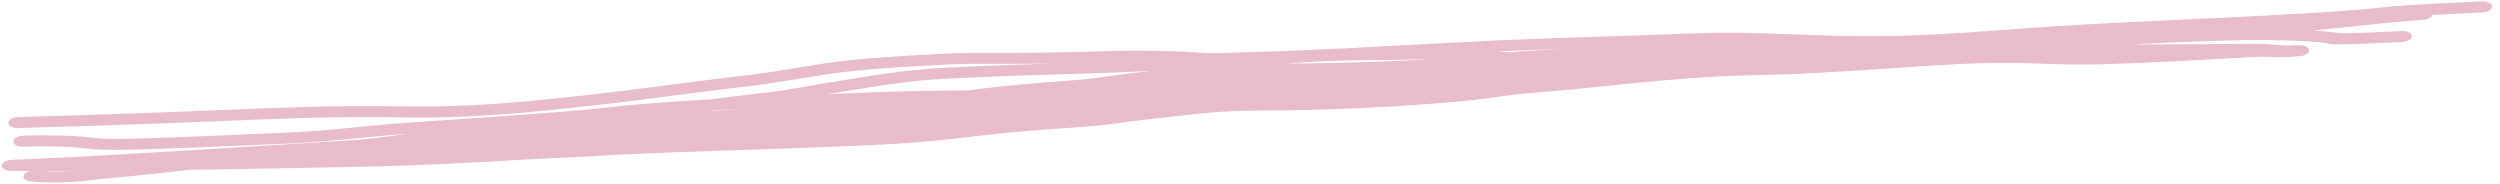 <?xml version="1.0" encoding="UTF-8"?> <svg xmlns="http://www.w3.org/2000/svg" width="285" height="21" viewBox="0 0 285 21" fill="none"><path d="M107.929 6.103C109.647 6.013 111.261 6.017 113.301 6.023C113.302 6.023 113.303 6.023 113.304 6.023C113.596 6.024 113.896 6.025 114.206 6.025C116.705 6.03 119.95 6.02 124.837 5.863C130.237 5.689 134.537 5.824 137.169 6.028C137.66 6.066 138.167 6.075 139.442 6.042C140.278 6.021 141.408 5.983 143.039 5.928C143.907 5.899 144.916 5.865 146.098 5.827C150.01 5.699 156.136 5.371 161.78 5.068C165.205 4.885 168.454 4.711 170.923 4.597C174.533 4.43 178.019 4.318 181.809 4.197C185.28 4.086 189.006 3.968 193.315 3.791C196.621 3.655 199.844 3.747 203.121 3.867C203.538 3.883 203.957 3.898 204.376 3.914C207.268 4.023 210.224 4.134 213.414 4.123C219.101 4.103 223.622 3.767 228.629 3.395C230.587 3.25 232.62 3.099 234.825 2.959C238.313 2.738 243.331 2.496 248.37 2.257C248.8 2.237 249.229 2.216 249.658 2.196C249.66 2.196 249.662 2.196 249.665 2.196C254.277 1.977 258.804 1.763 262.124 1.569C267.399 1.263 269.379 1.063 271.031 0.896C271.652 0.833 272.226 0.774 272.912 0.717C275.383 0.511 279.118 0.339 282.906 0.165C282.92 0.164 282.934 0.163 282.949 0.163C283.577 0.134 284.099 0.39 284.113 0.736C284.127 1.081 283.629 1.385 283.001 1.414C280.995 1.506 279.037 1.596 277.285 1.689C277.209 1.99 276.749 2.239 276.183 2.265C274.767 2.33 270.442 2.77 263.674 3.475C264.141 3.506 264.533 3.539 264.877 3.572C265.281 3.61 265.59 3.646 265.856 3.676C266.41 3.738 266.779 3.779 267.43 3.791C268.937 3.765 271.301 3.657 273.789 3.542C274.418 3.514 274.939 3.77 274.953 4.115C274.968 4.46 274.469 4.764 273.841 4.793C273.829 4.793 273.816 4.794 273.804 4.795C271.34 4.908 268.9 5.02 267.326 5.046C266.926 5.052 266.58 5.053 266.321 5.052C266.114 5.051 265.855 5.048 265.711 5.035C265.692 5.033 265.655 5.029 265.611 5.023C265.611 5.023 265.61 5.023 265.609 5.023C265.585 5.019 265.46 5.002 265.326 4.958C265.299 4.949 265.239 4.929 265.17 4.896C265.153 4.894 265.136 4.892 265.118 4.89C264.874 4.862 264.626 4.834 264.357 4.809C263.307 4.708 261.646 4.598 258.197 4.566C255.025 4.537 249.675 4.721 243.004 5.053C243.456 5.056 243.909 5.059 244.361 5.06C245.5 5.064 246.644 5.062 247.788 5.057C248.226 5.056 248.659 5.054 249.099 5.051C249.808 5.047 250.519 5.042 251.23 5.037C251.71 5.033 252.192 5.029 252.672 5.025C252.673 5.025 252.675 5.025 252.676 5.025C253.343 5.019 254.012 5.014 254.686 5.009C254.922 5.008 255.155 5.007 255.387 5.005C256.308 4.999 257.213 4.993 258.257 5.016C258.384 5.022 258.522 5.032 258.625 5.04C258.736 5.049 258.843 5.058 258.944 5.067C259.033 5.076 259.118 5.085 259.199 5.093C259.21 5.094 259.221 5.095 259.232 5.096C259.323 5.105 259.41 5.114 259.494 5.122C259.577 5.129 259.658 5.137 259.737 5.143C259.738 5.143 259.739 5.143 259.739 5.143C259.822 5.149 259.885 5.154 259.973 5.158C260.083 5.164 260.177 5.168 260.292 5.17C260.402 5.173 260.518 5.175 260.634 5.175C260.751 5.176 260.869 5.175 260.989 5.175C261.11 5.174 261.232 5.172 261.355 5.17C261.479 5.168 261.603 5.166 261.729 5.163C261.854 5.161 261.981 5.158 262.109 5.155C262.402 5.149 262.687 5.204 262.899 5.311C263.111 5.418 263.233 5.568 263.24 5.729C263.247 5.89 263.137 6.051 262.934 6.177C262.732 6.303 262.453 6.385 262.16 6.405C262.081 6.411 262 6.417 261.92 6.422C261.872 6.426 261.824 6.429 261.776 6.432C261.647 6.441 261.516 6.45 261.385 6.458C261.254 6.467 261.121 6.474 260.987 6.482C260.853 6.489 260.717 6.496 260.579 6.502C260.441 6.508 260.3 6.513 260.157 6.517C260.017 6.52 259.858 6.522 259.715 6.522C259.611 6.522 259.482 6.519 259.375 6.516C259.263 6.513 259.152 6.509 259.046 6.504C258.939 6.5 258.836 6.494 258.738 6.489C258.727 6.489 258.717 6.488 258.706 6.488C258.619 6.483 258.535 6.479 258.456 6.475C258.367 6.471 258.283 6.468 258.203 6.466C258.115 6.463 258.062 6.463 257.997 6.463C257.133 6.487 256.067 6.544 255.051 6.599C254.924 6.606 254.797 6.612 254.671 6.619C254.003 6.655 253.337 6.692 252.672 6.729C252.188 6.756 251.704 6.783 251.219 6.81C250.505 6.849 249.79 6.888 249.074 6.926C248.63 6.949 248.194 6.972 247.751 6.995C246.594 7.054 245.433 7.11 244.271 7.161C243.11 7.212 241.941 7.257 240.771 7.293C239.606 7.33 238.395 7.357 237.224 7.365C236.364 7.371 235.48 7.349 234.662 7.322C234.223 7.308 233.792 7.292 233.368 7.277C233.367 7.276 233.365 7.276 233.364 7.276C232.991 7.262 232.624 7.248 232.259 7.236C231.477 7.209 230.708 7.189 229.941 7.178C229.174 7.167 228.411 7.165 227.644 7.172C226.881 7.179 226.107 7.196 225.34 7.221C224.57 7.245 223.814 7.278 223.02 7.318C221.976 7.371 220.94 7.434 219.876 7.501C218.82 7.567 217.756 7.638 216.689 7.708C216.316 7.733 215.942 7.757 215.568 7.782C215.567 7.782 215.565 7.782 215.564 7.782C214.872 7.828 214.178 7.874 213.484 7.92C212.412 7.99 211.337 8.06 210.257 8.127C209.178 8.194 208.092 8.259 207.001 8.317C205.909 8.375 204.787 8.429 203.66 8.465C202.654 8.498 201.639 8.526 200.648 8.552C200.386 8.559 200.124 8.566 199.862 8.573C198.62 8.607 197.417 8.644 196.229 8.699C195.041 8.754 193.855 8.826 192.659 8.913C191.467 9 190.26 9.101 189.044 9.211C187.823 9.321 186.618 9.439 185.388 9.562C184.168 9.685 182.943 9.813 181.703 9.945C181.013 10.019 180.279 10.091 179.586 10.156C178.886 10.222 178.19 10.284 177.503 10.344C177.224 10.368 176.946 10.392 176.671 10.415C176.269 10.45 175.87 10.484 175.478 10.518C174.817 10.577 174.171 10.636 173.545 10.698C172.918 10.761 172.311 10.828 171.724 10.902C171.117 10.979 170.617 11.051 170.02 11.148C168.563 11.351 167.659 11.436 166.653 11.531C166.456 11.55 166.253 11.569 166.043 11.59C164.837 11.7 163.632 11.798 162.443 11.886C161.241 11.975 160.059 12.053 158.86 12.124C157.674 12.195 156.478 12.257 155.286 12.312C154.097 12.367 152.909 12.415 151.718 12.455C150.527 12.495 149.312 12.528 148.145 12.553C147.47 12.567 146.754 12.578 146.088 12.584C145.607 12.589 145.134 12.593 144.669 12.597C144.48 12.598 144.291 12.6 144.104 12.601C143.461 12.607 142.835 12.613 142.231 12.624C141.627 12.635 141.043 12.651 140.472 12.675C139.899 12.699 139.34 12.73 138.78 12.771C138.201 12.813 137.719 12.854 137.105 12.917C136.704 12.959 136.312 13 135.921 13.041C135.336 13.102 134.755 13.164 134.169 13.227C133.585 13.291 133.008 13.354 132.428 13.42C132.241 13.441 132.044 13.463 131.857 13.484C131.279 13.55 130.708 13.617 130.137 13.687C129.568 13.756 129.004 13.826 128.442 13.899C127.878 13.973 127.324 14.047 126.759 14.126C125.798 14.261 124.876 14.348 124.069 14.415C123.252 14.483 122.487 14.536 121.744 14.587C121.604 14.597 121.465 14.606 121.326 14.616C120.726 14.657 120.136 14.697 119.554 14.739C118.838 14.79 118.135 14.844 117.43 14.902C116.731 14.958 116.025 15.019 115.33 15.084C114.629 15.15 113.958 15.216 113.236 15.293C112.521 15.368 111.796 15.457 111.002 15.553C110.215 15.648 109.388 15.747 108.551 15.839C107.715 15.931 106.865 16.018 106.02 16.094C105.174 16.171 104.325 16.24 103.487 16.3C102.645 16.36 101.807 16.413 100.973 16.46C100.141 16.506 99.282 16.549 98.477 16.583C97.174 16.639 95.877 16.69 94.577 16.74C93.284 16.789 91.987 16.837 90.693 16.884C89.402 16.931 88.108 16.977 86.817 17.022C85.525 17.067 84.234 17.111 82.944 17.156C82.659 17.166 82.373 17.175 82.088 17.185C81.084 17.22 80.079 17.254 79.079 17.289C79.072 17.289 79.066 17.289 79.059 17.289C77.771 17.334 76.508 17.378 75.231 17.426C74.763 17.443 74.312 17.46 73.855 17.479C73.397 17.497 72.948 17.516 72.494 17.536C72.04 17.556 71.589 17.577 71.145 17.599C70.696 17.622 70.258 17.645 69.816 17.671C69.412 17.695 69.01 17.721 68.571 17.75C68.531 17.753 68.491 17.755 68.451 17.758C67.97 17.789 67.424 17.821 66.915 17.843C65.569 17.901 64.257 17.962 62.921 18.029C61.585 18.096 60.251 18.169 58.907 18.244C58.382 18.273 57.855 18.303 57.328 18.332C56.507 18.378 55.683 18.425 54.857 18.47C53.498 18.545 52.136 18.616 50.764 18.68C49.398 18.745 48.022 18.802 46.653 18.852C45.284 18.901 43.903 18.942 42.54 18.976C41.021 19.012 39.511 19.045 37.993 19.076C36.479 19.107 34.963 19.136 33.454 19.163C31.939 19.19 30.429 19.216 28.918 19.241C27.405 19.265 25.894 19.289 24.382 19.311C23.476 19.325 22.572 19.337 21.666 19.35C21.189 19.403 20.733 19.455 20.293 19.504C17.045 19.869 14.696 20.132 11.593 20.388C11.296 20.418 11.055 20.451 10.762 20.492C10.706 20.5 10.646 20.508 10.586 20.516C10.202 20.569 9.762 20.627 9.148 20.68C7.923 20.785 6.041 20.87 3.596 20.7C2.978 20.657 2.57 20.343 2.686 20C2.767 19.758 3.084 19.566 3.48 19.488C2.742 19.485 2.007 19.479 1.273 19.474C0.98 19.472 0.702 19.408 0.502 19.295C0.301 19.181 0.193 19.028 0.202 18.866C0.211 18.704 0.336 18.547 0.549 18.426C0.763 18.306 1.047 18.232 1.341 18.22C2.119 18.188 2.895 18.157 3.671 18.123C4.447 18.089 5.22 18.053 5.995 18.016C6.77 17.979 7.544 17.94 8.321 17.9C9.095 17.86 9.87 17.819 10.646 17.776C11.428 17.733 12.194 17.69 12.974 17.646C13.44 17.62 13.913 17.593 14.377 17.566C14.55 17.556 14.718 17.546 14.887 17.536C15.025 17.528 15.163 17.52 15.306 17.512C16.807 17.425 18.323 17.335 19.825 17.245C21.334 17.155 22.841 17.064 24.348 16.972C25.856 16.88 27.363 16.787 28.87 16.693C30.377 16.6 31.883 16.506 33.391 16.411C34.894 16.317 36.403 16.221 37.909 16.125C39.073 16.05 40.228 15.974 41.384 15.898C41.838 15.843 42.287 15.79 42.731 15.738C44.022 15.588 45.313 15.411 46.586 15.236C44.314 15.405 42.492 15.582 40.756 15.752C40.524 15.774 40.293 15.797 40.062 15.82C37.71 16.048 35.437 16.255 32.373 16.388C23.658 16.765 18.604 16.975 15.453 17.052C12.301 17.129 10.943 17.078 9.669 16.905C7.869 16.66 4.418 16.642 2.688 16.721C2.06 16.75 1.538 16.494 1.524 16.148C1.51 15.803 2.008 15.499 2.636 15.47C4.463 15.386 8.197 15.393 10.339 15.685C11.294 15.815 12.387 15.875 15.49 15.799C18.593 15.723 23.6 15.514 32.332 15.136C35.286 15.009 37.474 14.81 39.8 14.584C40.029 14.562 40.258 14.539 40.49 14.517C40.492 14.517 40.493 14.517 40.495 14.516C42.632 14.308 44.959 14.08 48.103 13.874C55.348 13.398 65.09 12.691 67.4 12.452C67.853 12.405 68.291 12.356 68.752 12.304C70.525 12.106 72.666 11.867 77.499 11.537C78.557 11.465 79.796 11.392 81.148 11.319C83.169 11.049 85.132 10.794 86.841 10.616C88.316 10.462 89.672 10.246 90.985 10.019C91.363 9.954 91.744 9.886 92.124 9.819C93.04 9.656 93.956 9.493 94.851 9.358C95.564 9.251 96.309 9.127 97.098 8.996C99.97 8.519 103.411 7.947 107.922 7.716C112.703 7.471 116.8 7.338 120.335 7.232C117.738 7.28 115.731 7.283 114.059 7.28C113.744 7.279 113.442 7.279 113.151 7.278C111.096 7.272 109.602 7.268 108.005 7.351C100.379 7.749 97.524 7.998 94.312 8.466C93.466 8.589 92.534 8.743 91.529 8.91C89.522 9.242 87.227 9.621 84.754 9.897C82.45 10.153 79.876 10.49 77.149 10.847C77.148 10.847 77.147 10.847 77.145 10.847C76.613 10.917 76.073 10.987 75.53 11.058C72.214 11.49 68.725 11.932 65.325 12.271C64.961 12.307 64.526 12.353 64.026 12.407C61.14 12.717 56.074 13.261 49.86 13.386C48.495 13.413 47.075 13.398 45.454 13.38C44.96 13.374 44.448 13.368 43.913 13.363C41.602 13.343 38.796 13.338 35.066 13.438C31.987 13.52 28.237 13.674 24.343 13.832C22.425 13.911 20.472 13.99 18.547 14.063C12.733 14.285 7.401 14.441 2.08 14.597C2.079 14.598 2.078 14.598 2.077 14.598C1.448 14.616 0.941 14.35 0.946 14.004C0.951 13.658 1.465 13.363 2.093 13.344C7.418 13.188 12.733 13.032 18.528 12.812C20.424 12.739 22.361 12.661 24.272 12.583C28.184 12.423 31.986 12.268 35.094 12.184C38.888 12.083 41.746 12.088 44.088 12.108C44.652 12.113 45.182 12.119 45.686 12.125C47.289 12.143 48.621 12.158 49.916 12.132C55.932 12.011 60.807 11.488 63.704 11.178C64.217 11.123 64.669 11.075 65.053 11.036C68.387 10.704 71.822 10.269 75.135 9.838C75.672 9.768 76.207 9.698 76.738 9.629C76.739 9.628 76.74 9.628 76.741 9.628C79.468 9.271 82.088 8.928 84.434 8.667C86.816 8.402 88.888 8.058 90.825 7.737C91.865 7.564 92.867 7.398 93.856 7.254C97.264 6.758 100.278 6.501 107.929 6.103ZM4.619 19.491C6.139 19.572 7.372 19.544 8.288 19.487C7.508 19.491 6.729 19.492 5.949 19.493C5.506 19.493 5.063 19.492 4.619 19.491ZM81.396 12.559C81.152 12.591 80.906 12.624 80.66 12.657C81.343 12.613 82.026 12.57 82.708 12.527C83.545 12.473 84.382 12.421 85.219 12.369C83.888 12.431 82.597 12.495 81.396 12.559ZM107.995 8.966C103.741 9.184 100.581 9.708 97.731 10.18C96.91 10.316 96.114 10.448 95.326 10.567C94.999 10.616 94.673 10.669 94.344 10.724C96.272 10.648 98.043 10.579 99.494 10.524C103.822 10.359 106.29 10.342 108.458 10.327C109.085 10.323 109.688 10.319 110.303 10.311C110.809 10.244 111.334 10.176 111.865 10.113C112.609 10.024 113.413 9.934 114.178 9.853C114.947 9.772 115.728 9.695 116.495 9.625C117.269 9.554 118.036 9.488 118.8 9.427C119.518 9.369 120.234 9.314 120.927 9.262C120.967 9.259 121.007 9.256 121.046 9.253C121.779 9.197 122.491 9.143 123.146 9.085C123.812 9.025 124.365 8.967 124.855 8.896C125.467 8.807 126.095 8.72 126.716 8.638C127.338 8.555 127.958 8.476 128.576 8.4C129.195 8.324 129.808 8.251 130.422 8.18C130.621 8.157 130.829 8.134 131.026 8.111C131.117 8.101 131.208 8.091 131.299 8.081C130.092 8.137 128.839 8.193 127.543 8.247C125.672 8.326 123.673 8.385 121.468 8.45C117.706 8.562 113.345 8.692 107.995 8.966ZM149.583 7.053C149.059 7.083 148.291 7.131 147.301 7.193C147.067 7.208 146.82 7.224 146.561 7.24C146.567 7.24 146.573 7.24 146.58 7.24C147.223 7.24 147.817 7.238 148.458 7.231C149.6 7.22 150.709 7.204 151.83 7.181C152.955 7.159 154.076 7.13 155.198 7.096C156.322 7.061 157.449 7.021 158.566 6.974C159.693 6.927 160.804 6.875 161.926 6.814C162.283 6.795 162.641 6.775 162.999 6.754C162.198 6.763 161.366 6.778 160.487 6.795C159.786 6.808 159.054 6.822 158.284 6.833C157.989 6.837 157.632 6.839 157.216 6.841C155.566 6.85 152.978 6.862 149.583 7.053ZM171.93 5.962C172.19 5.94 172.448 5.92 172.704 5.901C173.431 5.847 174.14 5.801 174.836 5.759C175.324 5.729 175.807 5.701 176.283 5.673C176.484 5.661 176.685 5.649 176.883 5.637C177.216 5.618 177.547 5.597 177.875 5.577C175.571 5.655 173.32 5.739 170.975 5.847C170.944 5.848 170.913 5.85 170.881 5.852C171.239 5.889 171.588 5.926 171.93 5.962Z" fill="#E8BCCA"></path></svg> 